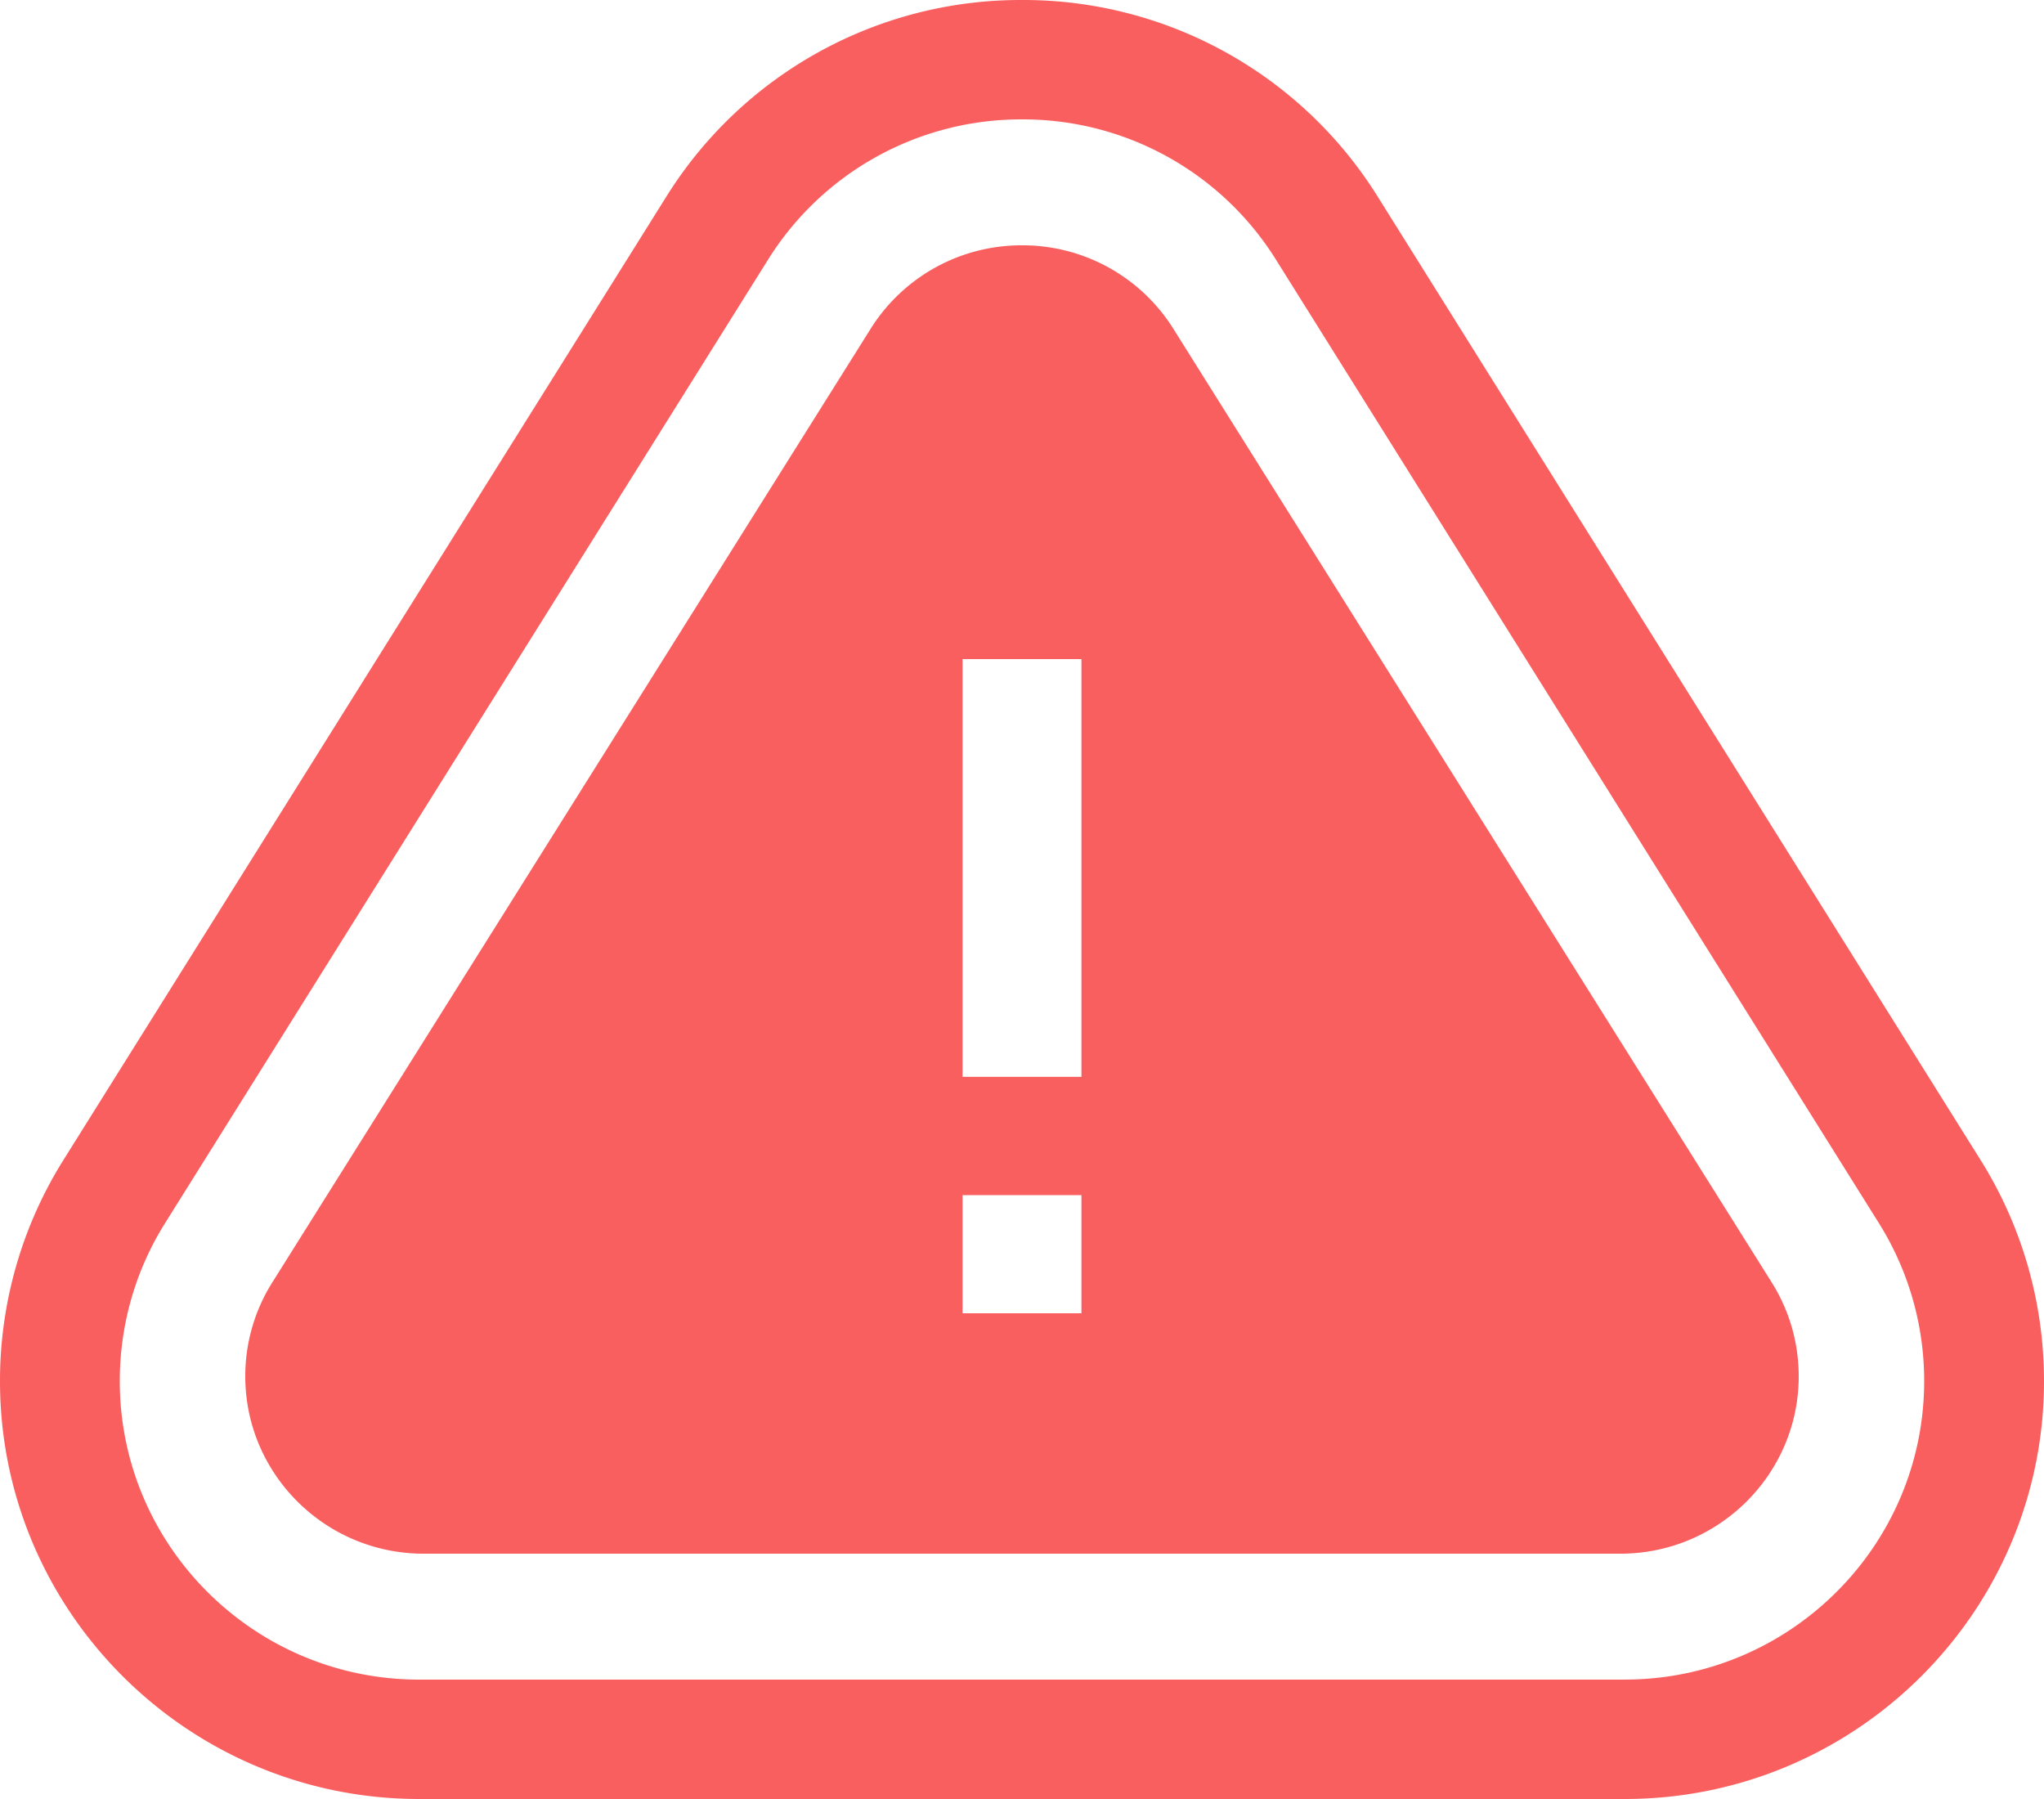 <svg xmlns="http://www.w3.org/2000/svg" width="50" height="44" viewBox="0 0 50 44">
    <g fill="#F95F5F" fill-rule="nonzero">
        <path d="M48.45 28.374L33.706 4.817A10.21 10.21 0 0 0 25 0a10.21 10.21 0 0 0-8.705 4.817L1.55 28.374A10.173 10.173 0 0 0 0 33.78C0 39.415 4.6 44 10.254 44h29.492C45.4 44 50 39.415 50 33.779c0-1.917-.536-3.786-1.55-5.405zM39.747 41.08H10.254c-4.039 0-7.324-3.275-7.324-7.301 0-1.37.382-2.704 1.105-3.859L18.78 6.363A7.294 7.294 0 0 1 25 2.92a7.294 7.294 0 0 1 6.22 3.443L45.964 29.92a7.263 7.263 0 0 1 1.105 3.859c0 4.026-3.285 7.3-7.324 7.3z"/>
        <path d="M28.706 8.047A4.351 4.351 0 0 0 25 6a4.351 4.351 0 0 0-3.706 2.047L6.656 31.373A4.3 4.3 0 0 0 6 33.663C6 36.054 7.957 38 10.362 38h29.276C42.043 38 44 36.054 44 33.663c0-.814-.227-1.606-.656-2.29L28.706 8.047zM26.454 32.12h-2.908V29.23h2.908v2.891zm0-5.783h-2.908V16.12h2.908v10.217z"/>
    </g>
</svg>
